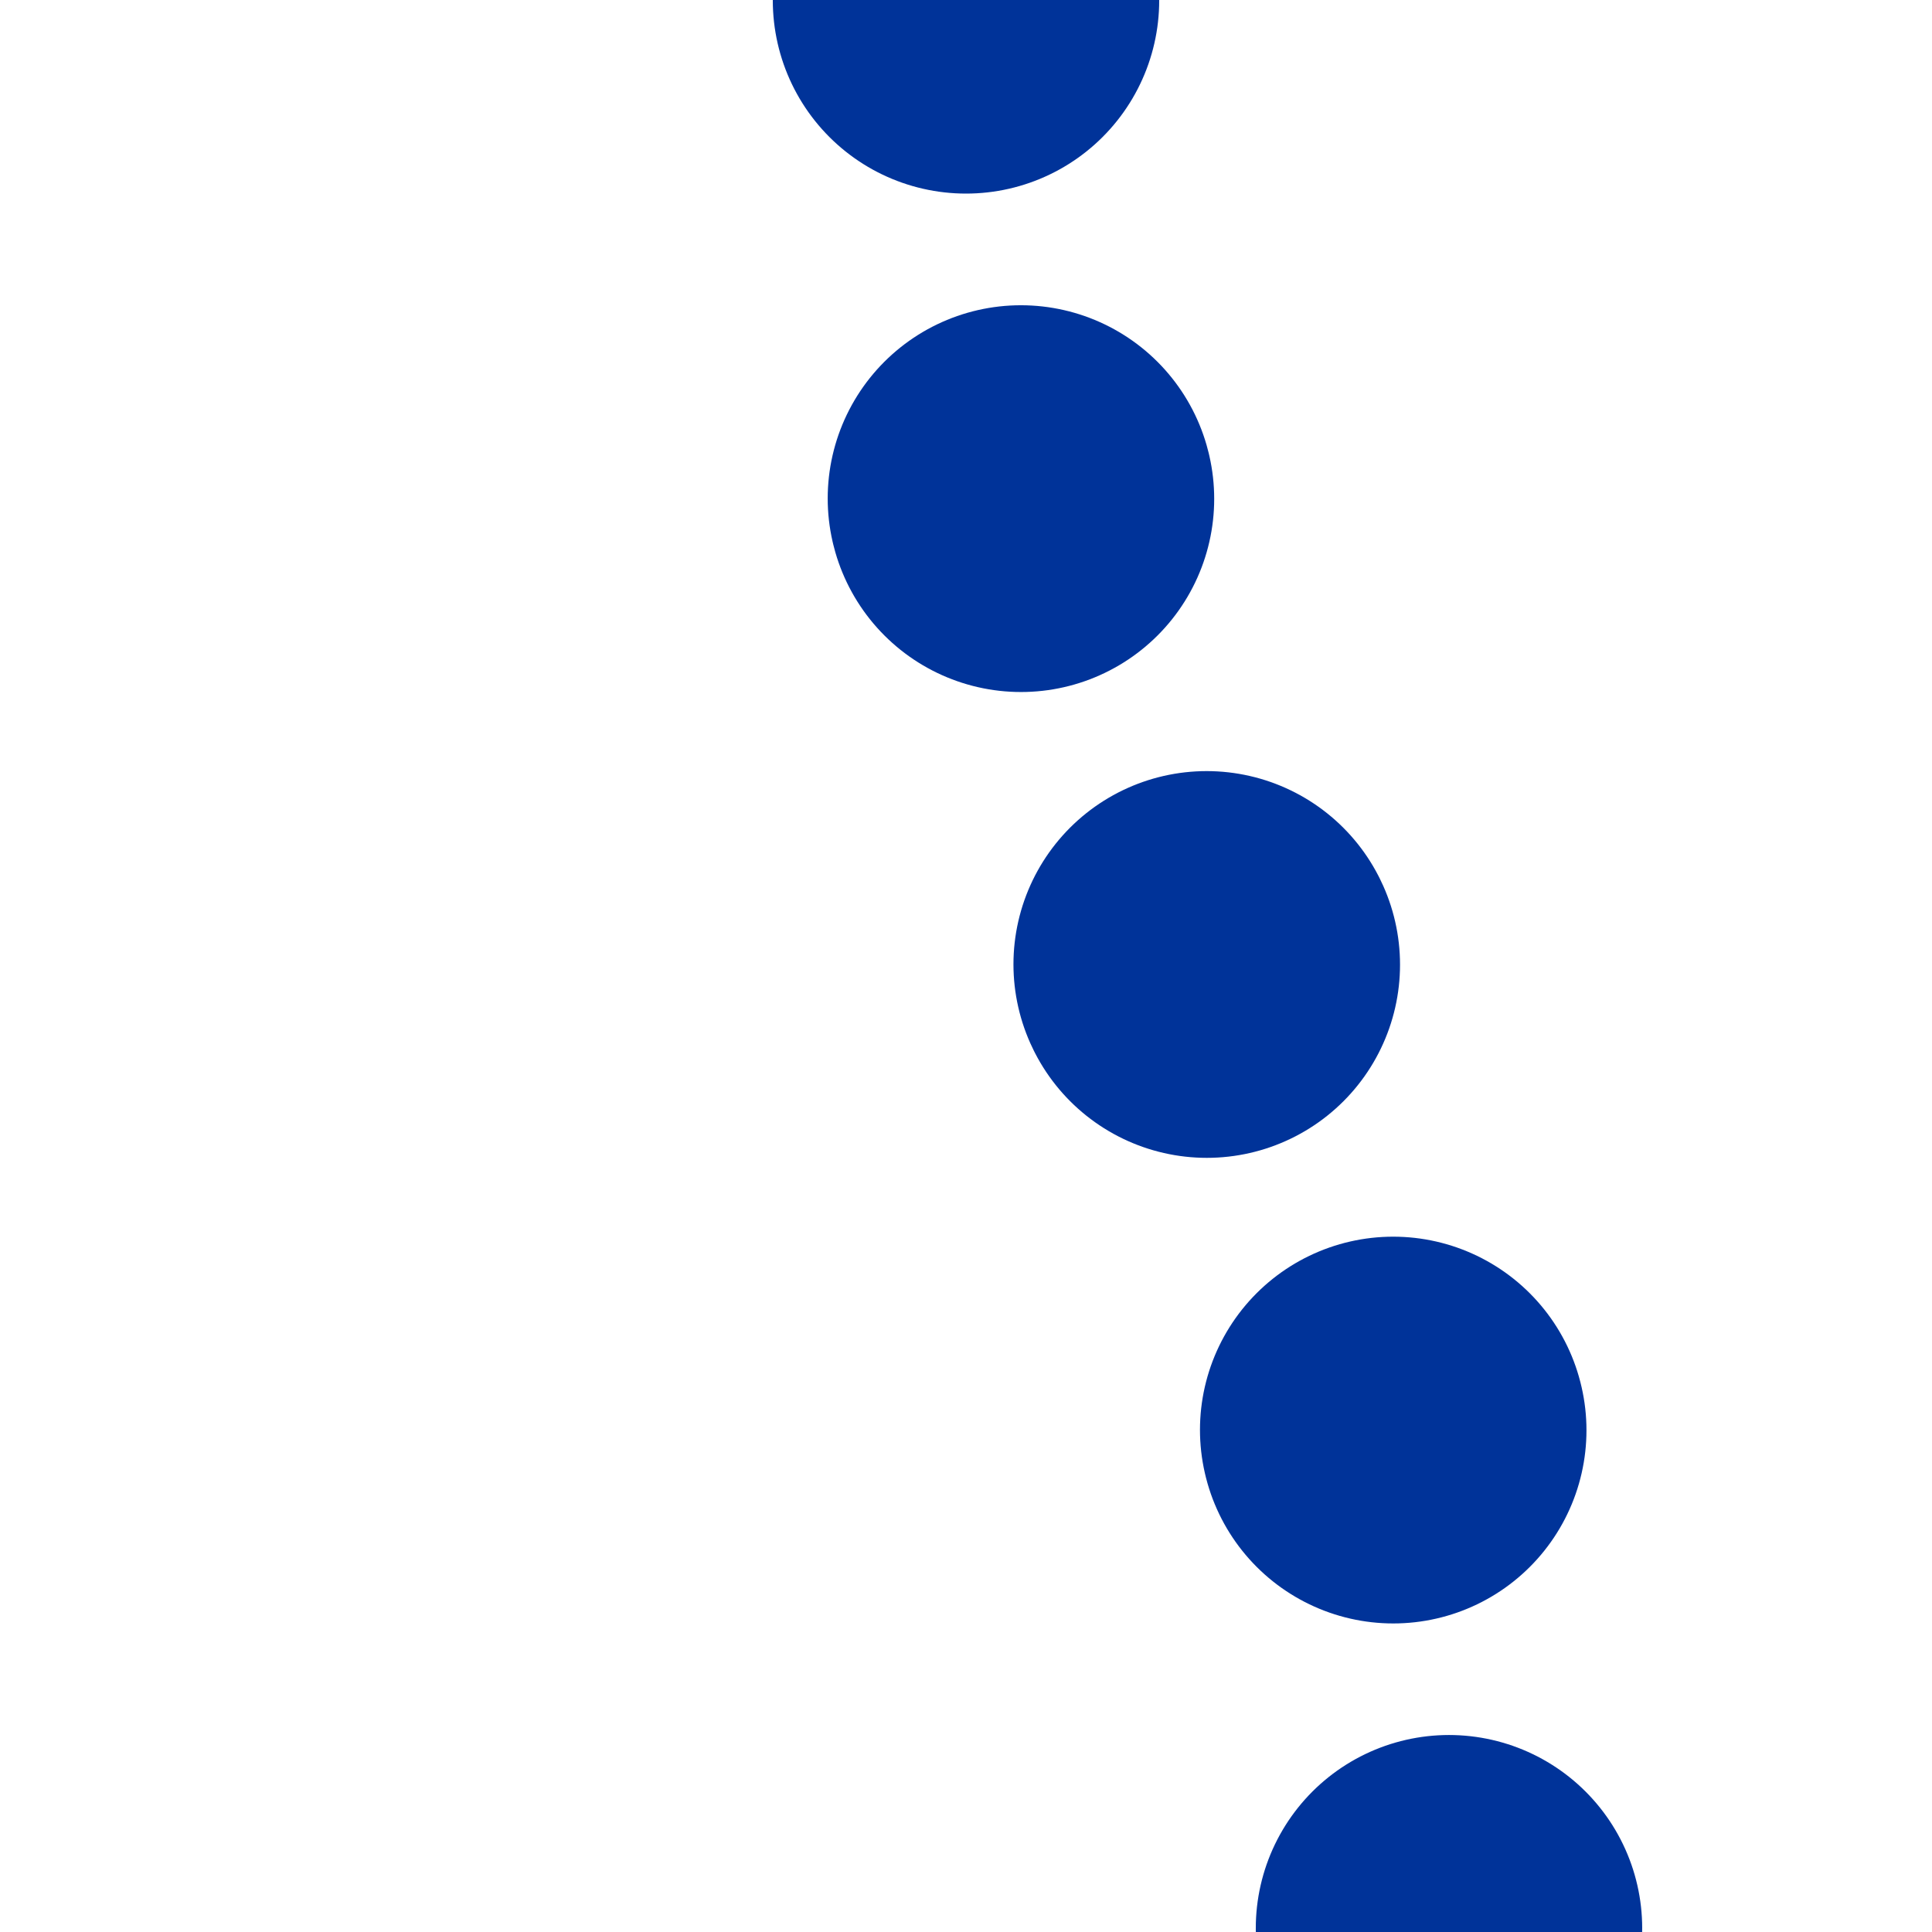 <?xml version="1.0" encoding="iso-8859-1"?>
<!DOCTYPE svg PUBLIC "-//W3C//DTD SVG 1.1//EN" "http://www.w3.org/Graphics/SVG/1.1/DTD/svg11.dtd">
<!-- drawn by Useddenim -->
<svg xmlns="http://www.w3.org/2000/svg" width="500" height="500">
<title>u-LSPLa</title>
 <path d="M 250,0 C 250,250 375,250 375,500" stroke="#003399" stroke-width="100" stroke-linecap="round" stroke-dasharray=".1,130" fill="none" />
</svg>
